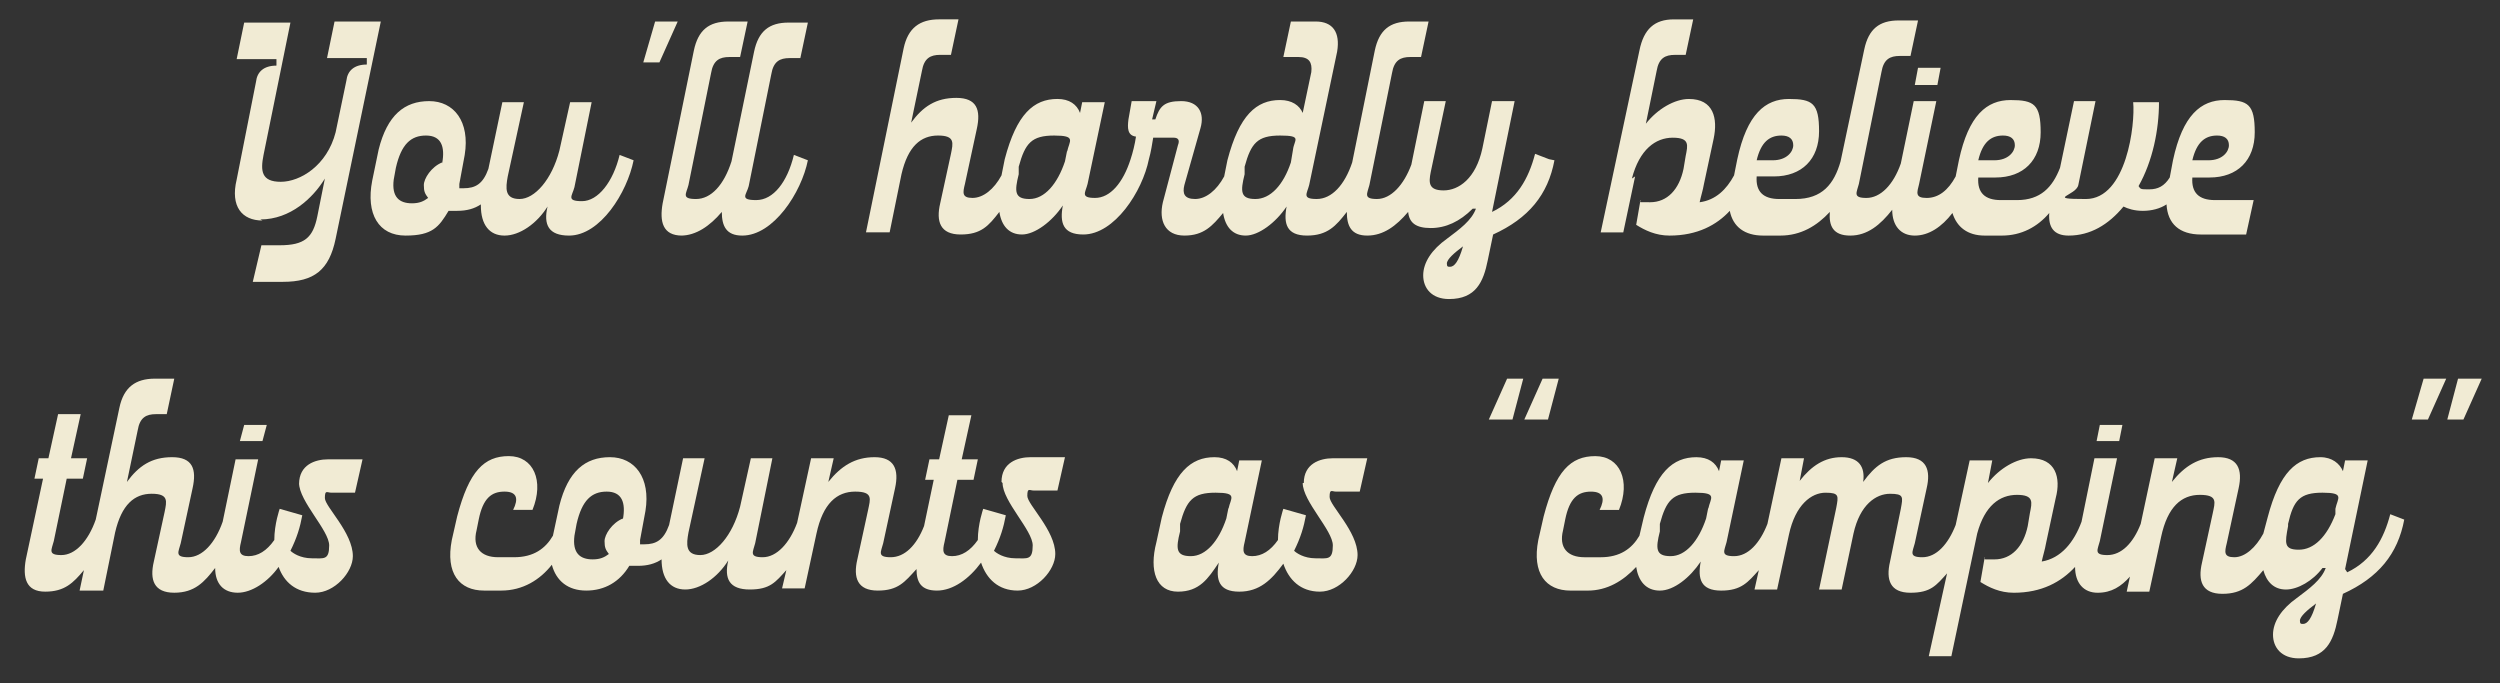 <?xml version="1.0" encoding="UTF-8"?>
<svg id="Layer_1" xmlns="http://www.w3.org/2000/svg" version="1.1" viewBox="0 0 232.4 63.5">
  <rect x="0" y="0" width="232.4" height="63.5" fill="#333333" stroke="none"/>
  <!-- Generator: Adobe Illustrator 29.0.1, SVG Export Plug-In . SVG Version: 2.1.0 Build 192)  -->
  <defs>
    <style>
      .st0 {
        fill: #f1ebd4;
      }
    </style>
  </defs>
  <path class="st0" d="M151.7,16.6c.7-2.7,2.2-3.8,3.8-3.8s1.4.7,1.2,1.7l-.2,1.2c-.4,1.9-1.5,3.1-3.1,3.1s-.7,0-.9-.2l-.4,2.3c.8.5,1.8,1,3.1,1,2.6,0,4.4-1,5.6-2.3.3,1.5,1.4,2.3,3.1,2.3h1.6c1.9,0,3.4-.9,4.6-2.2-.1,1.3.3,2.2,1.9,2.2s2.8-1,3.9-2.4c0,1.5.8,2.4,2.1,2.4s2.5-.8,3.5-2.1c.4,1.3,1.4,2.1,3,2.1h1.6c1.8,0,3.3-.8,4.4-2.1-.1,1.3.4,2.1,1.8,2.1,2,0,3.7-1,5.1-2.7.4.2,1,.4,1.8.4s1.6-.2,2.2-.6c.1,1.8,1.2,2.8,3.2,2.8h4.2l.7-3.2h-3.6c-1.5,0-2.2-.7-2.1-2.1h1.6c2.6,0,4.2-1.6,4.2-4.2s-.6-3-2.8-3-3.9,1.4-4.8,5.6l-.3,1.6c-.5.8-1.1,1.1-1.9,1.1s-.8,0-1-.3c1.3-2.3,1.9-5.2,1.9-7.8h-2.4c.2,2-.6,9-4.4,9s-.9-.3-.7-1.3l1.6-7.8h-2l-1.3,6.2c-.7,1.8-1.8,3-4,3h-1.5c-1.5,0-2.2-.7-2.1-2.1h1.6c2.6,0,4.2-1.6,4.2-4.2s-.6-3-2.8-3-3.9,1.4-4.8,5.6l-.3,1.5c-.7,1.3-1.6,2-2.7,2s-.9-.5-.7-1.3l1.6-7.7h-2.1l-1.2,5.8c-.7,2-1.9,3.2-3.2,3.2s-.9-.5-.7-1.3l2.1-10.4c.2-1.2.8-1.5,1.7-1.5h1l.7-3.3h-1.8c-1.8,0-2.8.8-3.2,2.7l-2.2,10.4c-.6,2.1-1.7,3.5-4.2,3.5h-1.5c-1.5,0-2.2-.7-2.1-2.1h1.6c2.6,0,4.2-1.6,4.2-4.2s-.6-3-2.8-3-3.9,1.4-4.8,5.6l-.3,1.5c-.7,1.3-1.7,2.3-3.2,2.5.1-.5.3-1.1.4-1.7l.9-4.2c.4-1.9,0-3.7-2.3-3.7-1.3,0-2.9.9-4,2.3l1-4.9c.2-1.2.8-1.5,1.7-1.5h1l.7-3.3h-1.8c-1.8,0-2.8.9-3.2,2.9l-3.6,16.9h2.1l1.1-5.2ZM206.1,12.6c.7,0,1.1.3,1.1.9s-.6,1.4-1.9,1.4h-1.5c.4-1.7,1.2-2.3,2.3-2.3ZM186.2,12.6c.7,0,1.1.3,1.1.9s-.6,1.4-1.9,1.4h-1.5c.4-1.7,1.2-2.3,2.3-2.3ZM165.6,12.6c.7,0,1.1.3,1.1.9s-.6,1.4-1.9,1.4h-1.5c.4-1.7,1.2-2.3,2.3-2.3Z"/>
  <path class="st0" d="M144,14.8l-1.3-.5c-.6,2.3-1.7,4.3-4,5.4l2.1-10.3h-2.1l-.9,4.4c-.6,2.8-2.2,3.9-3.6,3.9s-1.4-.7-1.2-1.7l1.4-6.6h-2l-1.2,5.9c-.7,1.9-1.9,3.2-3.2,3.2s-.9-.5-.7-1.3l2.1-10.4c.2-1.2.8-1.5,1.7-1.5h1l.7-3.3h-1.8c-1.8,0-2.8.8-3.2,2.7l-2.1,10.4c-.7,2.1-1.9,3.4-3.3,3.4s-.9-.5-.7-1.3l2.6-12.4c.3-1.8-.4-2.8-2-2.8h-2.3l-.7,3.3h1.4c1,0,1.3.5,1.2,1.4l-.8,3.8c-.3-.7-1-1.2-2.1-1.2-2.2,0-3.8,1.4-4.9,5.6l-.3,1.5c-.7,1.3-1.7,2.1-2.7,2.1s-1.2-.5-1-1.3l1.5-5.3c.4-1.4-.2-2.5-1.8-2.5s-2,.5-2.4,1.7h-.3l.4-1.7h-2.3l-.3,1.7c-.1.8-.1,1.5.7,1.6-.1.7-.3,1.5-.5,2.1-.7,2.2-1.9,3.6-3.3,3.6s-.9-.5-.7-1.3l1.6-7.6h-2.1l-.2,1c-.3-.8-1-1.3-2.1-1.3-2.2,0-3.8,1.4-4.9,5.6l-.3,1.5c-.7,1.3-1.7,2.1-2.7,2.1s-.9-.5-.7-1.3l1.1-5.1c.4-1.8,0-2.9-1.9-2.9s-3.1.8-4.2,2.3l1-4.8c.2-1.2.8-1.5,1.7-1.5h1l.7-3.3h-1.8c-1.8,0-2.9.8-3.3,2.7l-3.5,17.1h2.2l1.1-5.4c.6-2.6,1.8-3.6,3.4-3.6s1.4.7,1.2,1.7l-1,4.6c-.4,1.7,0,2.9,1.9,2.9s2.6-.8,3.6-2.1c.2,1.3.9,2.1,2.1,2.1s2.8-1.2,3.8-2.7c-.3,1.6,0,2.7,1.9,2.7,2.9,0,5.5-4,6.1-7h0c.2-.7.3-1.4.4-2h1.9c.4,0,.6.2.4.7l-1.4,5.3c-.4,1.7.2,3.1,2,3.1s2.6-.9,3.6-2.1c.2,1.3.9,2.1,2.1,2.1s2.8-1.2,3.8-2.7c-.3,1.6,0,2.7,1.9,2.7s2.7-.9,3.7-2.2c0,1.3.4,2.2,1.9,2.2s2.7-.9,3.8-2.2c.1,1,.7,1.5,2.1,1.5s2.7-.6,3.9-1.8h.3c-.4,1.1-1.5,1.9-2.7,2.8-1.4,1-2.2,2.2-2.2,3.4s.8,2.2,2.4,2.2c2.5,0,3.2-1.6,3.6-3.6l.5-2.4c3.3-1.5,5.1-3.7,5.7-6.9ZM99.2,14l-.2,1c-.7,2.1-1.9,3.5-3.3,3.5s-1.4-.7-1-2.3v-.7c.6-2.2,1.2-2.9,3.3-2.9s1.4.5,1.2,1.5ZM120.2,13.9l-.2,1.2c-.7,2.1-1.9,3.4-3.3,3.4s-1.4-.7-1-2.3v-.7c.6-2.2,1.2-2.9,3.3-2.9s1.3.4,1.2,1.3ZM134.8,24.8c-.2,0-.3,0-.3-.3,0-.4.7-1,1.5-1.6-.4,1.4-.8,1.9-1.2,1.9Z"/>
  <path class="st0" d="M63.3,21.9c1.4,0,2.7-.9,3.8-2.2,0,1.3.4,2.2,1.9,2.2,2.9,0,5.5-4,6.1-7l-1.3-.5c-.6,2.5-1.9,4.2-3.5,4.2s-.9-.5-.7-1.3l2.1-10.4c.2-1.2.8-1.5,1.7-1.5h1l.7-3.3h-1.8c-1.8,0-2.8.8-3.2,2.7l-2.1,10.2c-.7,2.2-1.9,3.5-3.3,3.5s-.9-.5-.7-1.3l2.1-10.4c.2-1.2.8-1.5,1.7-1.5h1l.7-3.3h-1.8c-1.8,0-2.8.8-3.2,2.7l-2.9,14.2c-.3,1.7,0,3,1.8,3Z"/>
  <polygon class="st0" points="63 2 60.9 2 59.8 5.8 61.3 5.8 63 2"/>
  <path class="st0" d="M24.2,20.4c2.8,0,4.9-2,6-3.8l-.7,3.5c-.4,2-1.2,2.7-3.5,2.7h-1.7l-.8,3.4h2.8c2.9,0,4.3-1.1,4.9-4l4.2-20.2h-4.3l-.7,3.4h3.7v.6c-1.2,0-1.8.6-1.9,1.5l-1,4.8c-.8,3.1-3.3,4.6-5.1,4.6s-1.9-1-1.6-2.5l2.5-12.3h-4.3l-.7,3.4h3.7v.6c-1.2,0-1.8.6-1.9,1.5l-1.8,9.1c-.6,2.5.5,3.8,2.4,3.8Z"/>
  <polygon class="st0" points="224.2 39 225.7 39 227.4 35.2 225.3 35.2 224.2 39"/>
  <polygon class="st0" points="180.1 7.9 180.4 6.3 178.3 6.3 178 7.9 180.1 7.9"/>
  <polygon class="st0" points="228.5 35.2 227.5 39 229 39 230.7 35.2 228.5 35.2"/>
  <polygon class="st0" points="194.9 41 197 41 197.3 39.5 195.2 39.5 194.9 41"/>
  <path class="st0" d="M93.2,44.9c0,1.7,2.8,4.4,2.8,5.8s-.5,1.2-1.6,1.2-1.8-.5-2-.7c.6-1.2.9-2.2,1.1-3.3l-2.1-.6s-.5,1.4-.5,2.9,0,0,0,0c-.7,1-1.5,1.5-2.4,1.5s-.9-.5-.7-1.3l1.2-5.8h1.5l.4-1.9h-1.5l.9-4.1h-2.1l-.9,4.1h-.9l-.4,1.9h.8l-.9,4.3c-.7,1.8-1.8,2.9-3.1,2.9s-.9-.5-.7-1.3l1.1-5.1c.4-1.8-.1-2.9-1.9-2.9s-3.1.8-4.3,2.3l.5-2.2h-2.1l-1.3,6c-.7,1.9-1.9,3.2-3.2,3.2s-.9-.5-.7-1.3l1.6-7.9h-2l-1,4.5c-.7,2.7-2.3,4.5-3.7,4.5s-1.3-1-1.1-2.1l1.5-6.9h-2l-1.3,6.2c-.5,1.4-1.2,1.8-2.3,1.8s-.3,0-.4,0c0-.1,0-.3,0-.4l.5-2.7c.5-3.1-1-5-3.3-5s-3.9,1.3-4.7,4.5l-.6,2.8c-.7,1.2-1.8,2-3.6,2h-1.5c-1.6,0-2.4-.9-2-2.5l.2-1c.4-2,1.2-2.6,2.4-2.6s1.3.7.8,1.7h1.8c1.1-2.7.1-5-2.2-5s-3.7,1.4-4.8,5.6l-.5,2.2c-.6,3.1.7,4.7,3,4.7h1.6c2,0,3.6-1,4.7-2.4.4,1.5,1.5,2.4,3.2,2.4s3.1-.8,4-2.3c.2,0,.5,0,.8,0,.9,0,1.6-.2,2.2-.6,0,1.8.8,2.8,2.2,2.8s3-1.1,4-2.7c-.4,1.7.1,2.7,2,2.7s2.4-.7,3.4-1.8l-.4,1.7h2.1l1.1-5.1c.6-2.8,1.9-3.9,3.6-3.9s1.4.7,1.2,1.7l-1,4.6c-.4,1.7,0,2.9,1.9,2.9s2.5-.8,3.6-2c0,1.2.4,2,1.9,2s3-1.1,4.1-2.6c.5,1.5,1.6,2.6,3.4,2.6s3.5-1.9,3.5-3.4c0-2.2-2.6-4.6-2.6-5.4s.2-.5.6-.5h2.2l.7-3.1h-3.2c-1.2,0-2.7.5-2.7,2.3ZM57.9,48.2c-1,.4-1.7,1.5-1.7,2.1s.1.8.4,1.2c-.4.3-.8.5-1.5.5-1.2,0-1.9-.6-1.7-2.2l.2-1.1c.5-2.2,1.4-3,2.8-3s1.8,1,1.5,2.6Z"/>
  <polygon class="st0" points="144.9 35.2 143.4 35.2 141.7 39 143.9 39 144.9 35.2"/>
  <path class="st0" d="M121.1,44.9c0,1.7,2.8,4.4,2.8,5.8s-.5,1.2-1.6,1.2-1.8-.5-2-.7c.6-1.2.9-2.2,1.1-3.3l-2.1-.6s-.5,1.4-.5,2.9,0,0,0,0c-.7,1-1.5,1.5-2.4,1.5s-.9-.5-.7-1.3l1.6-7.6h-2.1l-.2,1c-.3-.8-1-1.3-2.1-1.3-2.2,0-3.8,1.4-4.9,5.6l-.5,2.3c-.7,2.7,0,4.6,2,4.6s2.8-1.2,3.8-2.7c-.3,1.6,0,2.7,1.9,2.7s3-1.1,4.1-2.6c.5,1.5,1.6,2.6,3.4,2.6s3.5-1.9,3.5-3.4c0-2.2-2.6-4.6-2.6-5.4s.2-.5.6-.5h2.2l.7-3.1h-3.2c-1.2,0-2.7.5-2.7,2.3ZM114.2,47.2l-.2,1c-.7,2.1-1.9,3.5-3.3,3.5s-1.4-.7-1-2.3v-.7c.6-2.2,1.2-2.9,3.3-2.9s1.4.5,1.2,1.5Z"/>
  <polygon class="st0" points="138.4 39 140.6 39 141.6 35.2 140.1 35.2 138.4 39"/>
  <path class="st0" d="M44.7,19.1c0,1.8.8,2.8,2.2,2.8s3-1.1,4-2.7c-.4,1.7.1,2.7,2,2.7,2.9,0,5.4-4,6-7l-1.3-.5c-.6,2.5-2,4.3-3.5,4.3s-.9-.5-.7-1.3l1.6-7.9h-2l-1,4.5c-.7,2.7-2.3,4.5-3.7,4.5s-1.3-1-1.1-2.1l1.5-6.9h-2l-1.3,6.2c-.5,1.4-1.2,1.8-2.3,1.8s-.3,0-.4,0c0-.1,0-.3,0-.4l.5-2.7c.5-3.1-1-5-3.3-5s-3.9,1.3-4.7,4.5l-.6,2.9c-.6,3.1.6,5.1,3.1,5.1s3.1-.8,4-2.3c.2,0,.5,0,.8,0,.9,0,1.6-.2,2.2-.6ZM41.1,15.1c-1,.4-1.7,1.5-1.7,2.1s.1.8.4,1.2c-.4.3-.8.5-1.5.5-1.2,0-1.9-.6-1.7-2.2l.2-1.1c.5-2.2,1.4-3,2.8-3s1.8,1,1.5,2.6Z"/>
  <path class="st0" d="M27.8,44.9c0,1.7,2.8,4.4,2.8,5.8s-.5,1.2-1.6,1.2-1.8-.5-2-.7c.6-1.2.9-2.2,1.1-3.3l-2.1-.6s-.5,1.4-.5,2.9,0,0,0,0c-.7,1-1.5,1.5-2.4,1.5s-.9-.5-.7-1.3l1.6-7.7h-2.1l-1.2,5.8c-.7,2-1.9,3.3-3.2,3.3s-.9-.5-.7-1.3l1.1-5.1c.4-1.8,0-2.9-1.9-2.9s-3.1.8-4.2,2.3l1-4.8c.2-1.2.8-1.5,1.7-1.5h1l.7-3.3h-1.8c-1.8,0-2.9.8-3.3,2.7l-2.2,10.4c-.7,2-1.9,3.3-3.2,3.3s-.9-.5-.7-1.3l1.2-5.8h1.5l.4-1.9h-1.5l.9-4.1h-2.1l-.9,4.1h-.9l-.4,1.9h.8l-1.6,7.5c-.3,1.7,0,3,1.8,3s2.6-.8,3.6-2l-.4,1.9h2.2l1.1-5.4c.6-2.6,1.8-3.6,3.4-3.6s1.4.7,1.2,1.7l-1,4.6c-.4,1.7,0,2.9,1.9,2.9s2.8-1,3.8-2.3c0,1.5.8,2.3,2.1,2.3s2.8-1,3.8-2.4c.5,1.4,1.6,2.4,3.4,2.4s3.5-1.9,3.5-3.4c0-2.2-2.6-4.6-2.6-5.4s.2-.5.6-.5h2.2l.7-3.1h-3.2c-1.2,0-2.7.5-2.7,2.3Z"/>
  <path class="st0" d="M218,52.9l2.1-10.1h-2.1l-.2,1c-.3-.7-1-1.3-2.1-1.3-2.2,0-3.8,1.4-4.9,5.6l-.4,1.5c-.7,1.3-1.7,2.2-2.7,2.2s-.9-.5-.7-1.3l1.1-5.1c.4-1.8-.1-2.9-1.9-2.9s-3.1.8-4.3,2.3l.5-2.2h-2.1l-1.3,6.1c-.7,1.8-1.8,2.9-3.1,2.9s-.9-.5-.7-1.3l1.6-7.7h-2.1l-1.2,5.9c-.7,1.9-1.9,3.4-3.7,3.7.1-.5.3-1.1.4-1.7l.9-4.2c.5-1.9,0-3.7-2.3-3.7-1.3,0-2.9.9-4,2.3l.4-2.1h-2.1l-1.3,6c-.7,1.8-1.8,3-3.1,3s-.9-.5-.7-1.3l1.1-5.1c.4-1.7,0-2.9-1.9-2.9s-2.9.8-4,2.3c.2-1.4-.4-2.3-2-2.3s-2.8.8-3.9,2.2l.4-2.1h-2.1l-1.3,6.1c-.7,1.8-1.8,3-3.1,3s-.9-.5-.7-1.3l1.6-7.6h-2.1l-.2,1c-.3-.8-1-1.3-2.1-1.3-2.2,0-3.8,1.4-4.9,5.6l-.4,1.7c-.7,1.2-1.8,2-3.6,2h-1.5c-1.6,0-2.4-.9-2-2.5l.2-1c.4-2,1.2-2.6,2.4-2.6s1.3.7.8,1.7h1.8c1.1-2.7.1-5-2.2-5s-3.7,1.4-4.8,5.6l-.5,2.2c-.6,3.1.7,4.7,3,4.7h1.6c1.8,0,3.3-.9,4.5-2.2.2,1.3.9,2.2,2.2,2.2s2.8-1.2,3.8-2.7c-.3,1.6,0,2.7,1.9,2.7s2.5-.8,3.5-1.9l-.4,1.8h2.1l1.1-5.1c.6-2.8,2.1-3.9,3.4-3.9s1.2.3,1,1.4l-1.6,7.6h2.1l1.1-5.2c.6-2.7,2.1-3.7,3.4-3.7s1.2.3,1,1.4l-1,4.9c-.4,1.7,0,2.9,1.9,2.9s2.4-.7,3.4-1.8l-1.7,7.7h2.1l2.4-11.4c.7-2.6,2.1-3.6,3.7-3.6s1.4.7,1.2,1.7l-.2,1.2c-.4,1.9-1.5,3.1-3.1,3.1s-.7,0-.9-.2l-.4,2.3c.8.5,1.8,1,3.1,1,2.6,0,4.4-1,5.7-2.4,0,1.5.8,2.4,2.1,2.4s2.2-.6,3-1.5l-.3,1.4h2.1l1.1-5.1c.6-2.8,1.9-3.9,3.6-3.9s1.4.7,1.2,1.7l-1,4.6c-.4,1.7,0,2.9,1.9,2.9s2.7-.9,3.8-2.2c.3,1.1,1,1.8,2.1,1.8s2.5-.8,3.4-2h.3c-.4,1.1-1.5,1.9-2.7,2.8-1.4,1-2.2,2.2-2.2,3.4s.8,2.2,2.4,2.2c2.5,0,3.2-1.6,3.6-3.6l.5-2.4c3.3-1.5,5.1-3.7,5.7-6.9l-1.3-.5c-.6,2.3-1.7,4.3-4,5.4ZM158.8,47.2l-.2,1c-.7,2.1-1.9,3.5-3.3,3.5s-1.4-.7-1-2.3v-.7c.6-2.2,1.2-2.9,3.3-2.9s1.4.5,1.2,1.5ZM214.1,58c-.2,0-.3,0-.3-.3,0-.4.7-1,1.5-1.6-.4,1.4-.8,1.9-1.2,1.9ZM217.1,47.2v.6c-.8,2.1-2,3.3-3.4,3.3s-1.3-.6-1-2.2v-.2c.5-2.2,1.1-2.9,3.2-2.9s1.4.5,1.2,1.5Z"/>
  <polygon class="st0" points="22.3 41 24.4 41 24.8 39.5 22.7 39.5 22.3 41"/>
</svg>